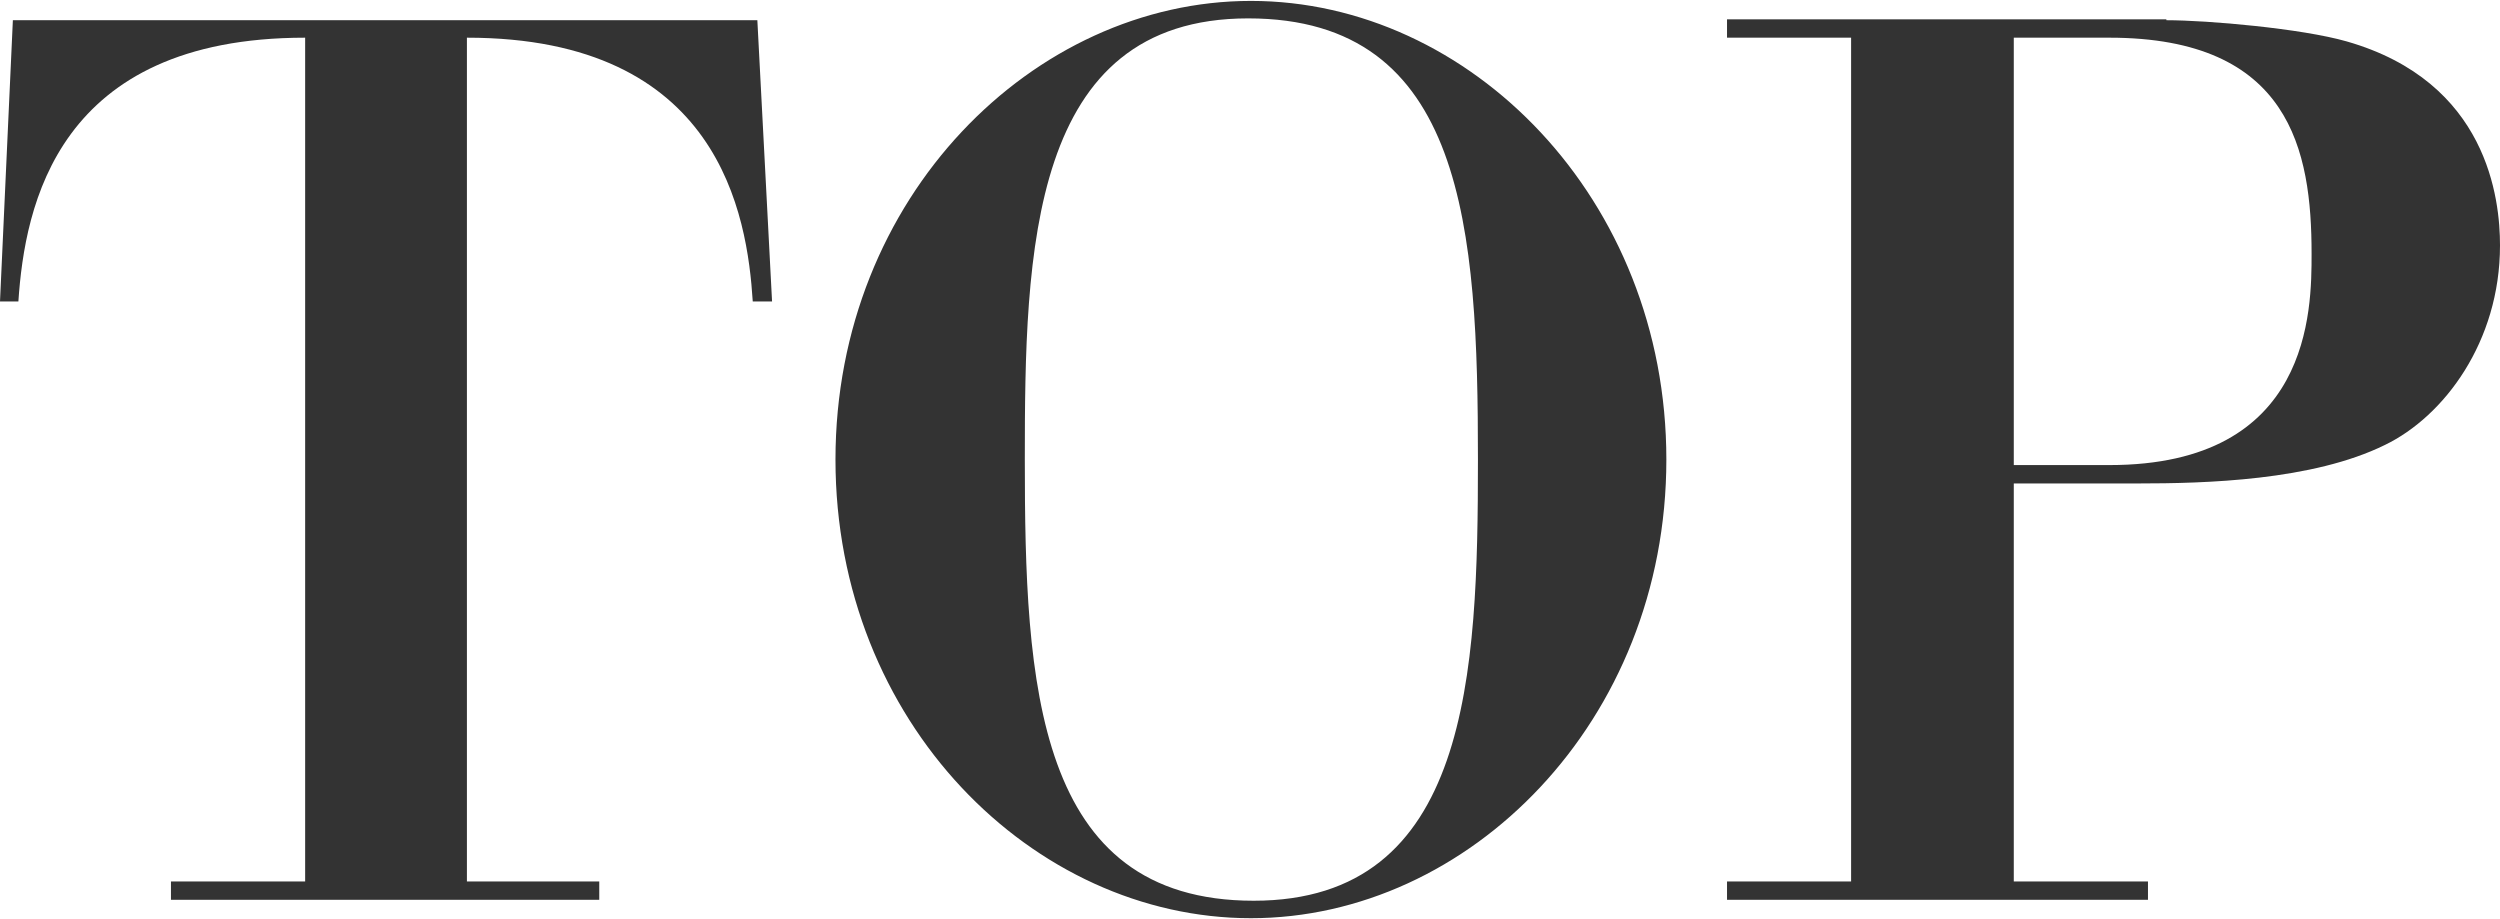 <?xml version="1.0" encoding="utf-8"?>
<!-- Generator: Adobe Illustrator 26.3.1, SVG Export Plug-In . SVG Version: 6.00 Build 0)  -->
<svg version="1.1" id="レイヤー_1" xmlns="http://www.w3.org/2000/svg" xmlns:xlink="http://www.w3.org/1999/xlink" x="0px"
	 y="0px" viewBox="0 0 272 100" style="enable-background:new 0 0 272 100;" xml:space="preserve">
<style type="text/css">
	.st0{fill:#333333;}
</style>
<g>
	<path class="st0" d="M18.6,95.9h14.6V4.1C6.2,4.1,2.7,22.4,2,32.8H0L1.4,2.2h81L84,32.8h-2.1c-0.6-9.4-3.6-28.7-31.1-28.7v91.8
		h14.4v2H18.6V95.9z"/>
	<path class="st0" d="M136.1,0.1c23.8,0,45.2,21.5,45.2,49.9c0,28.5-21.5,49.9-45.2,49.9c-23.7,0-45.2-21.3-45.2-49.9
		C90.9,21.4,112.5,0.1,136.1,0.1z M136.4,98c23.5,0,24.4-24.7,24.4-48c0-25-1.4-48-25-48c-23.8,0-24.3,25.4-24.3,48
		C111.5,74.3,112.6,98,136.4,98z"/>
	<path class="st0" d="M235.7,2.2c4.5,0,14.7,0.9,19.6,2.3C270.7,8.9,272,21.7,272,26.7c0,10.5-6.1,18.6-12.5,21.7
		c-7.9,3.9-19.6,4.2-26.9,4.2h-13.5v43.3h14.6v2h-45.8v-2h13.5V4.1h-13.5v-2H235.7z M219.1,4.1v46.5h10.4c22,0,22-16.9,22-23
		c0-11.2-2.3-23.5-22-23.5H219.1z"/>
</g>
</svg>
